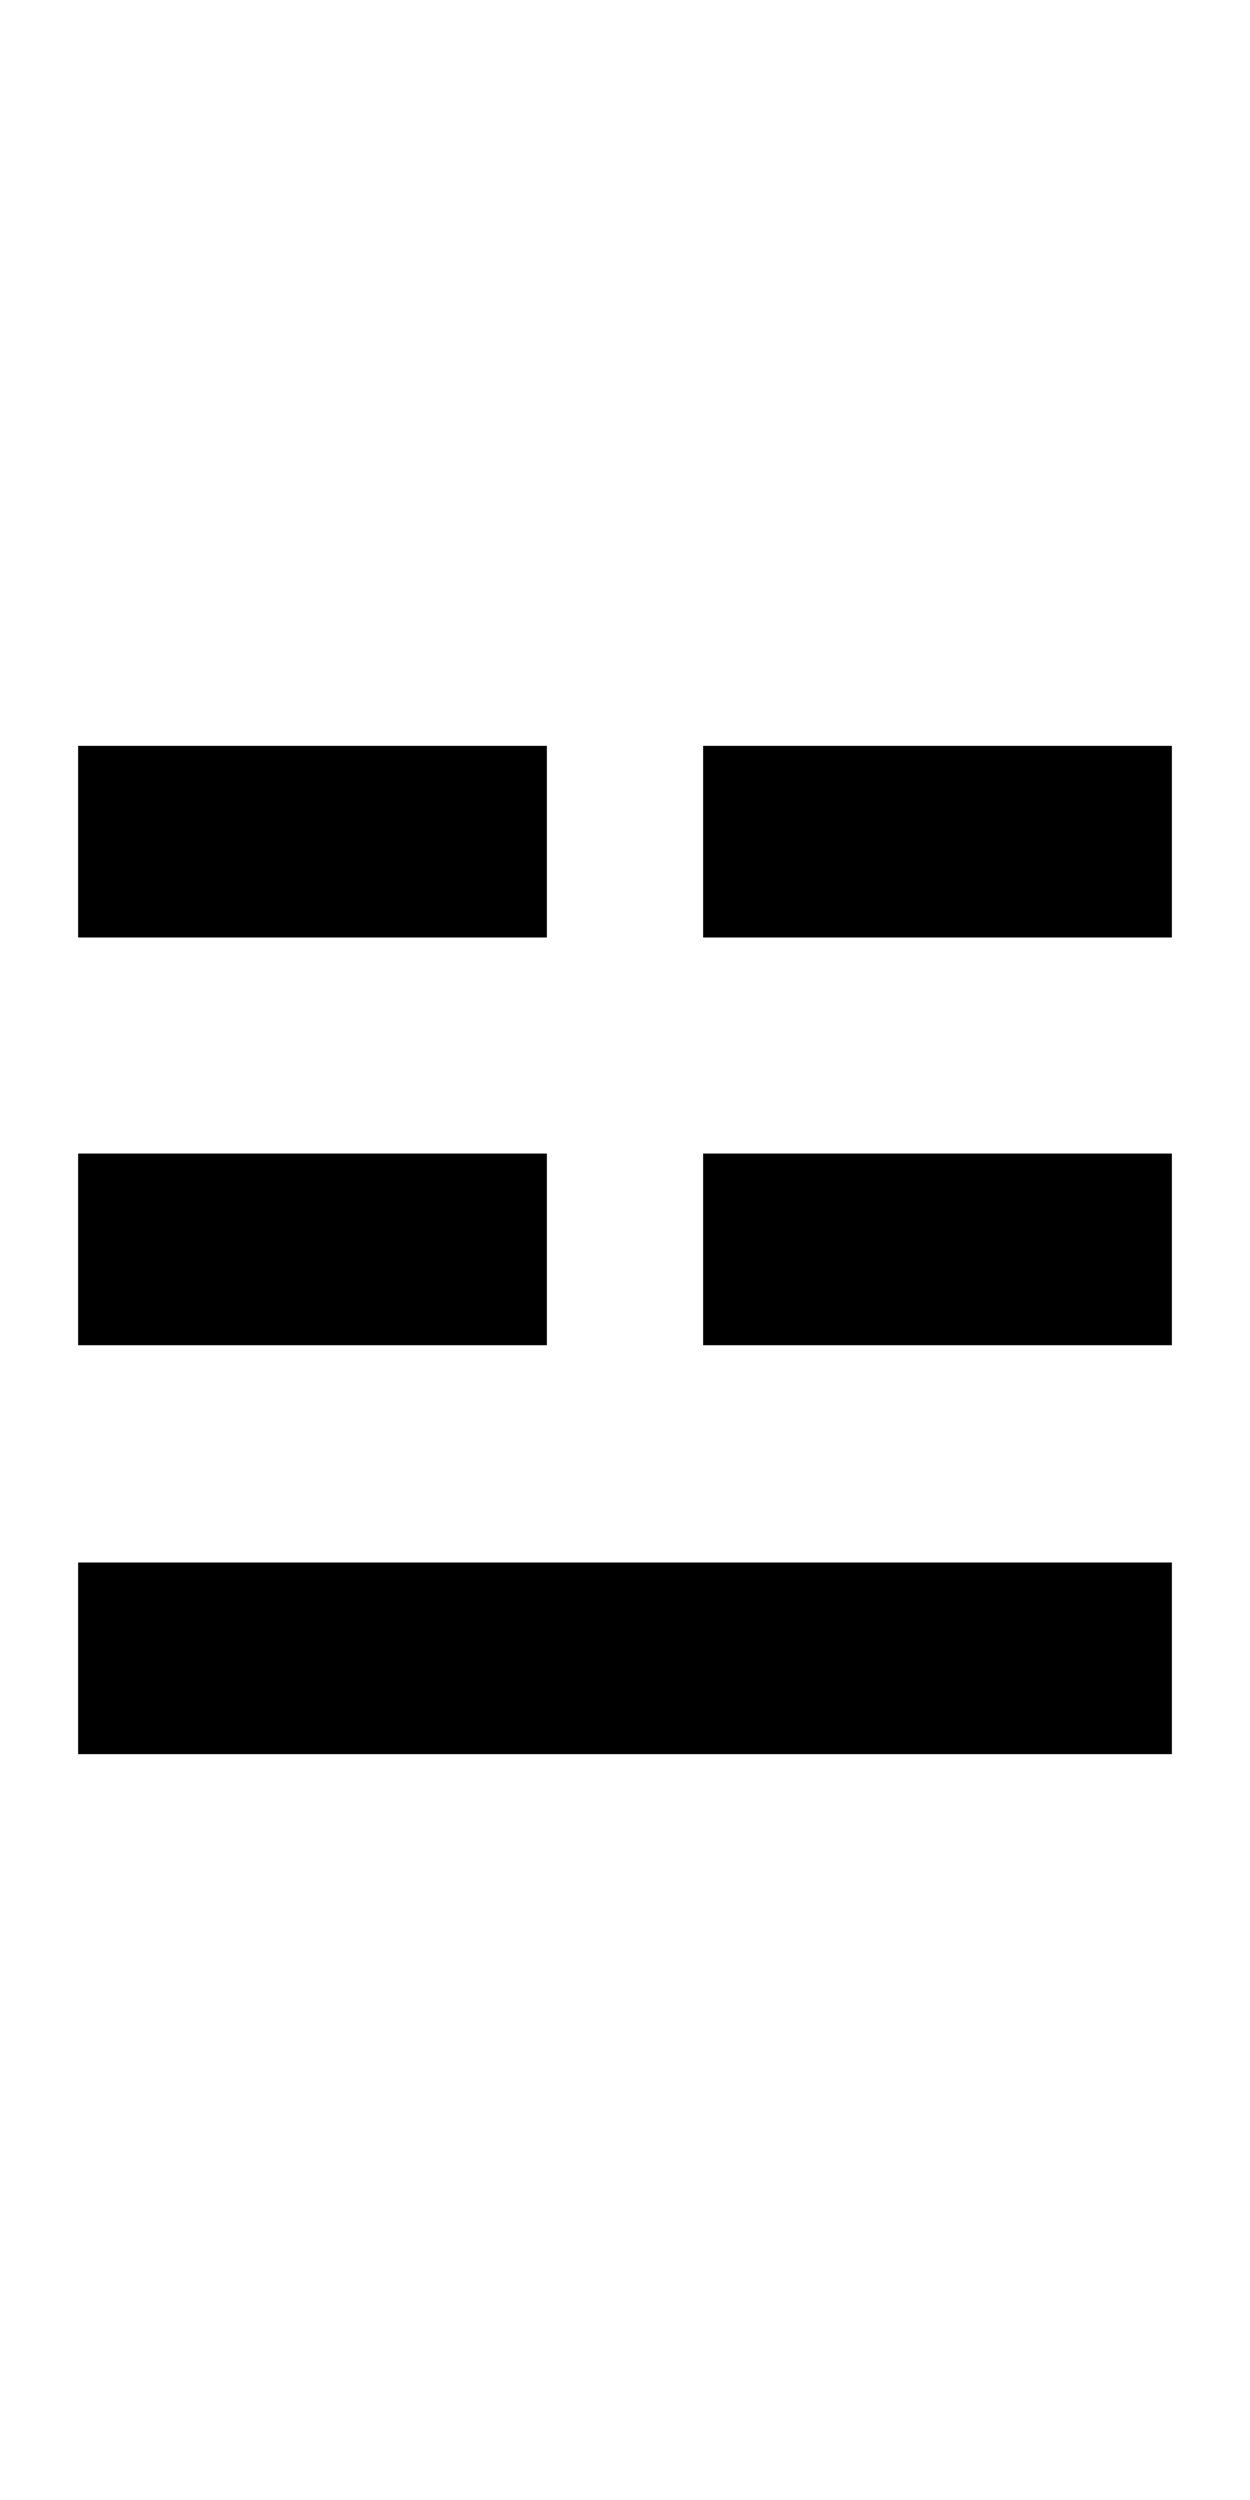 <?xml version="1.0" encoding="UTF-8" standalone="no"?>
<!-- Created with Inkscape (http://www.inkscape.org/) -->

<svg
   xmlns:dc="http://purl.org/dc/elements/1.1/"
   xmlns:cc="http://creativecommons.org/ns#"
   xmlns:rdf="http://www.w3.org/1999/02/22-rdf-syntax-ns#"
   xmlns:svg="http://www.w3.org/2000/svg"
   xmlns="http://www.w3.org/2000/svg"
   version="1.1"
   width="1024"
   height="2048"
   id="svg3355">
  <defs
     id="defs3357" />
  <path
     d="m 64,611 0,157 384,0 0,-157 z m 512,0 0,157 384,0 0,-157 z m -512,334 0,157 384,0 0,-157 z m 512,0 0,157 384,0 0,-157 z m -512,335 0,157 896,0 0,-157 z"
     id="path5935"
     style="fill:#000000;fill-opacity:1;stroke:none;display:inline" />
</svg>

